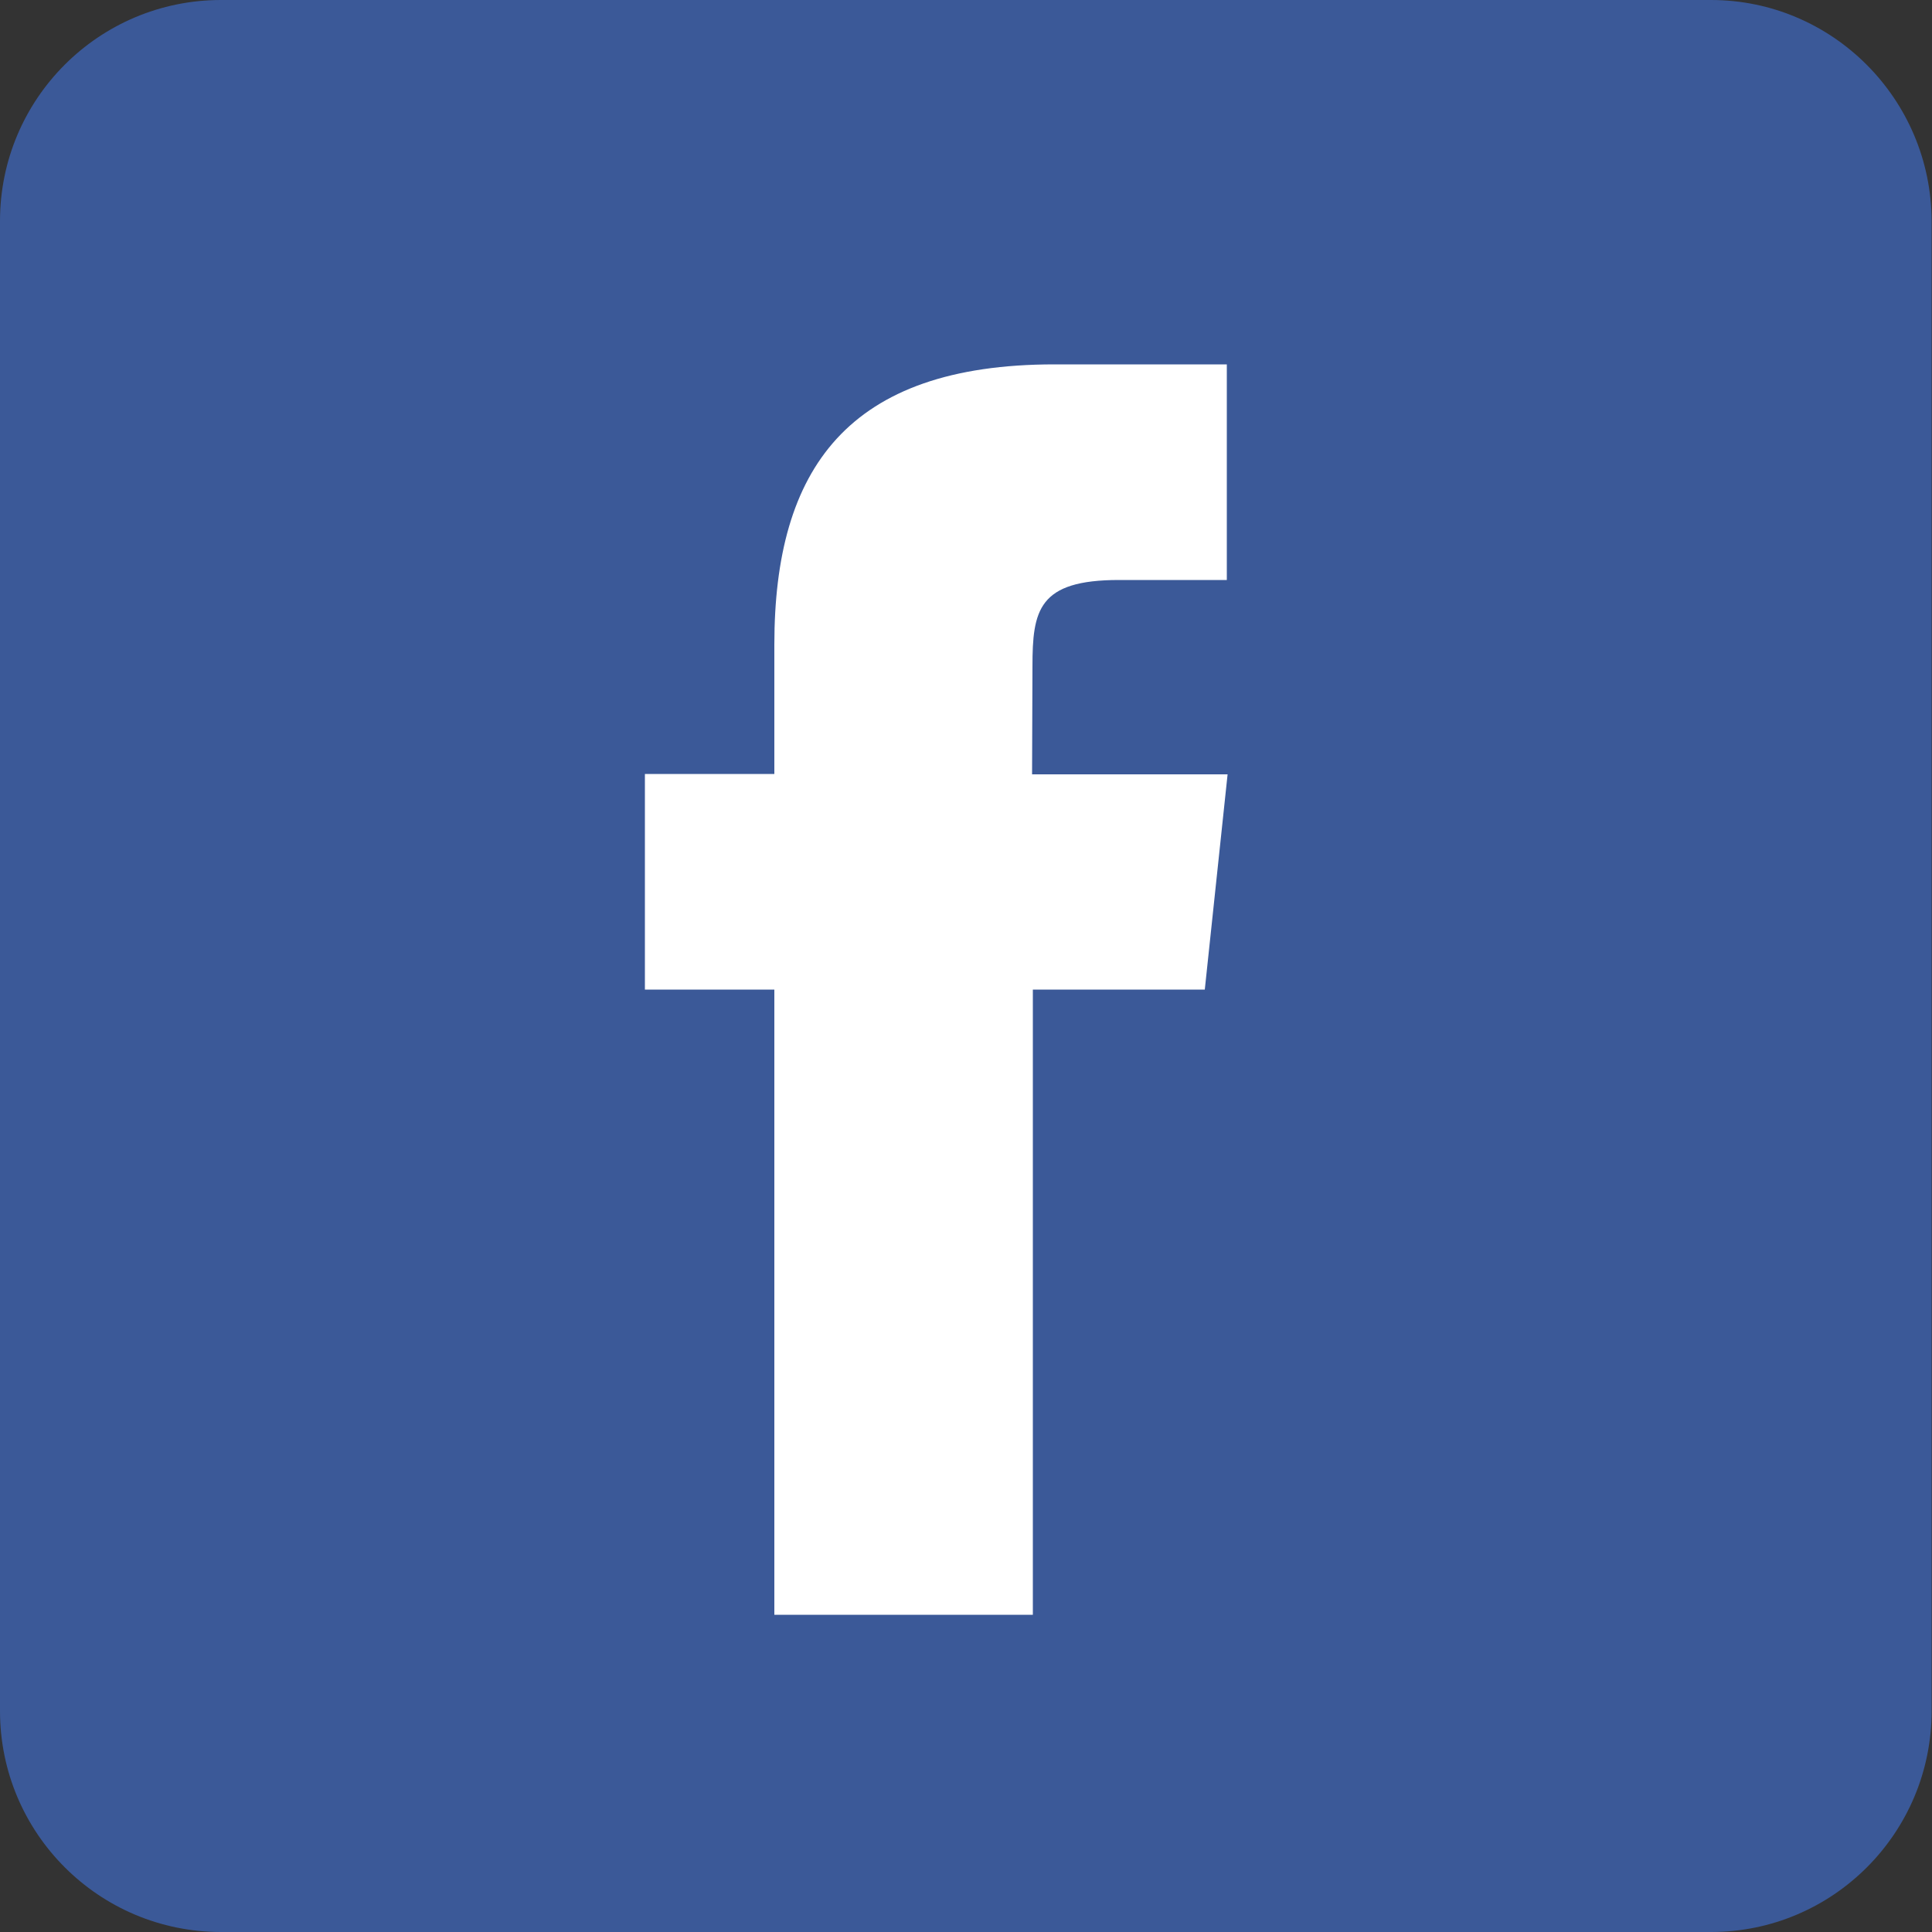 <?xml version="1.0" encoding="utf-8"?>
<!-- Generator: Adobe Illustrator 19.1.0, SVG Export Plug-In . SVG Version: 6.00 Build 0)  -->
<svg version="1.1" id="Arrow_1_" xmlns="http://www.w3.org/2000/svg" xmlns:xlink="http://www.w3.org/1999/xlink" x="0px" y="0px"
	 viewBox="225 -225 500 500" style="enable-background:new 225 -225 500 500;" xml:space="preserve">
<rect x="225" y="-225" width="500" height="500" fill="#333333" stroke="none"/>
<style type="text/css">
	.st0{fill:#3B5998;}
	.st1{fill:#FFFFFF;}
</style>
<g>
	<g>
		<g>
			<path class="st0" d="M282.2,275c-31.6,0-57.2-25.6-57.2-57.2v-385.6c0-31.6,25.6-57.2,57.2-57.2h385.6c31.4,0,57,25.6,57.1,57.2
				v385.6c0,31.6-25.6,57.2-57.1,57.2H282.2z"/>
		</g>
	</g>
</g>
<path class="st1" d="M536.8,31.1h-44.5v161.8h-66.9V31.1h-33.5v-55.8h33.5v-33.5c0-45.4,18.9-72.5,72.5-72.5h44.6v55.8h-27.9
	c-20.9,0-22.4,7.8-22.4,22.4l-0.1,27.9h50.6L536.8,31.1z"/>
</svg>
